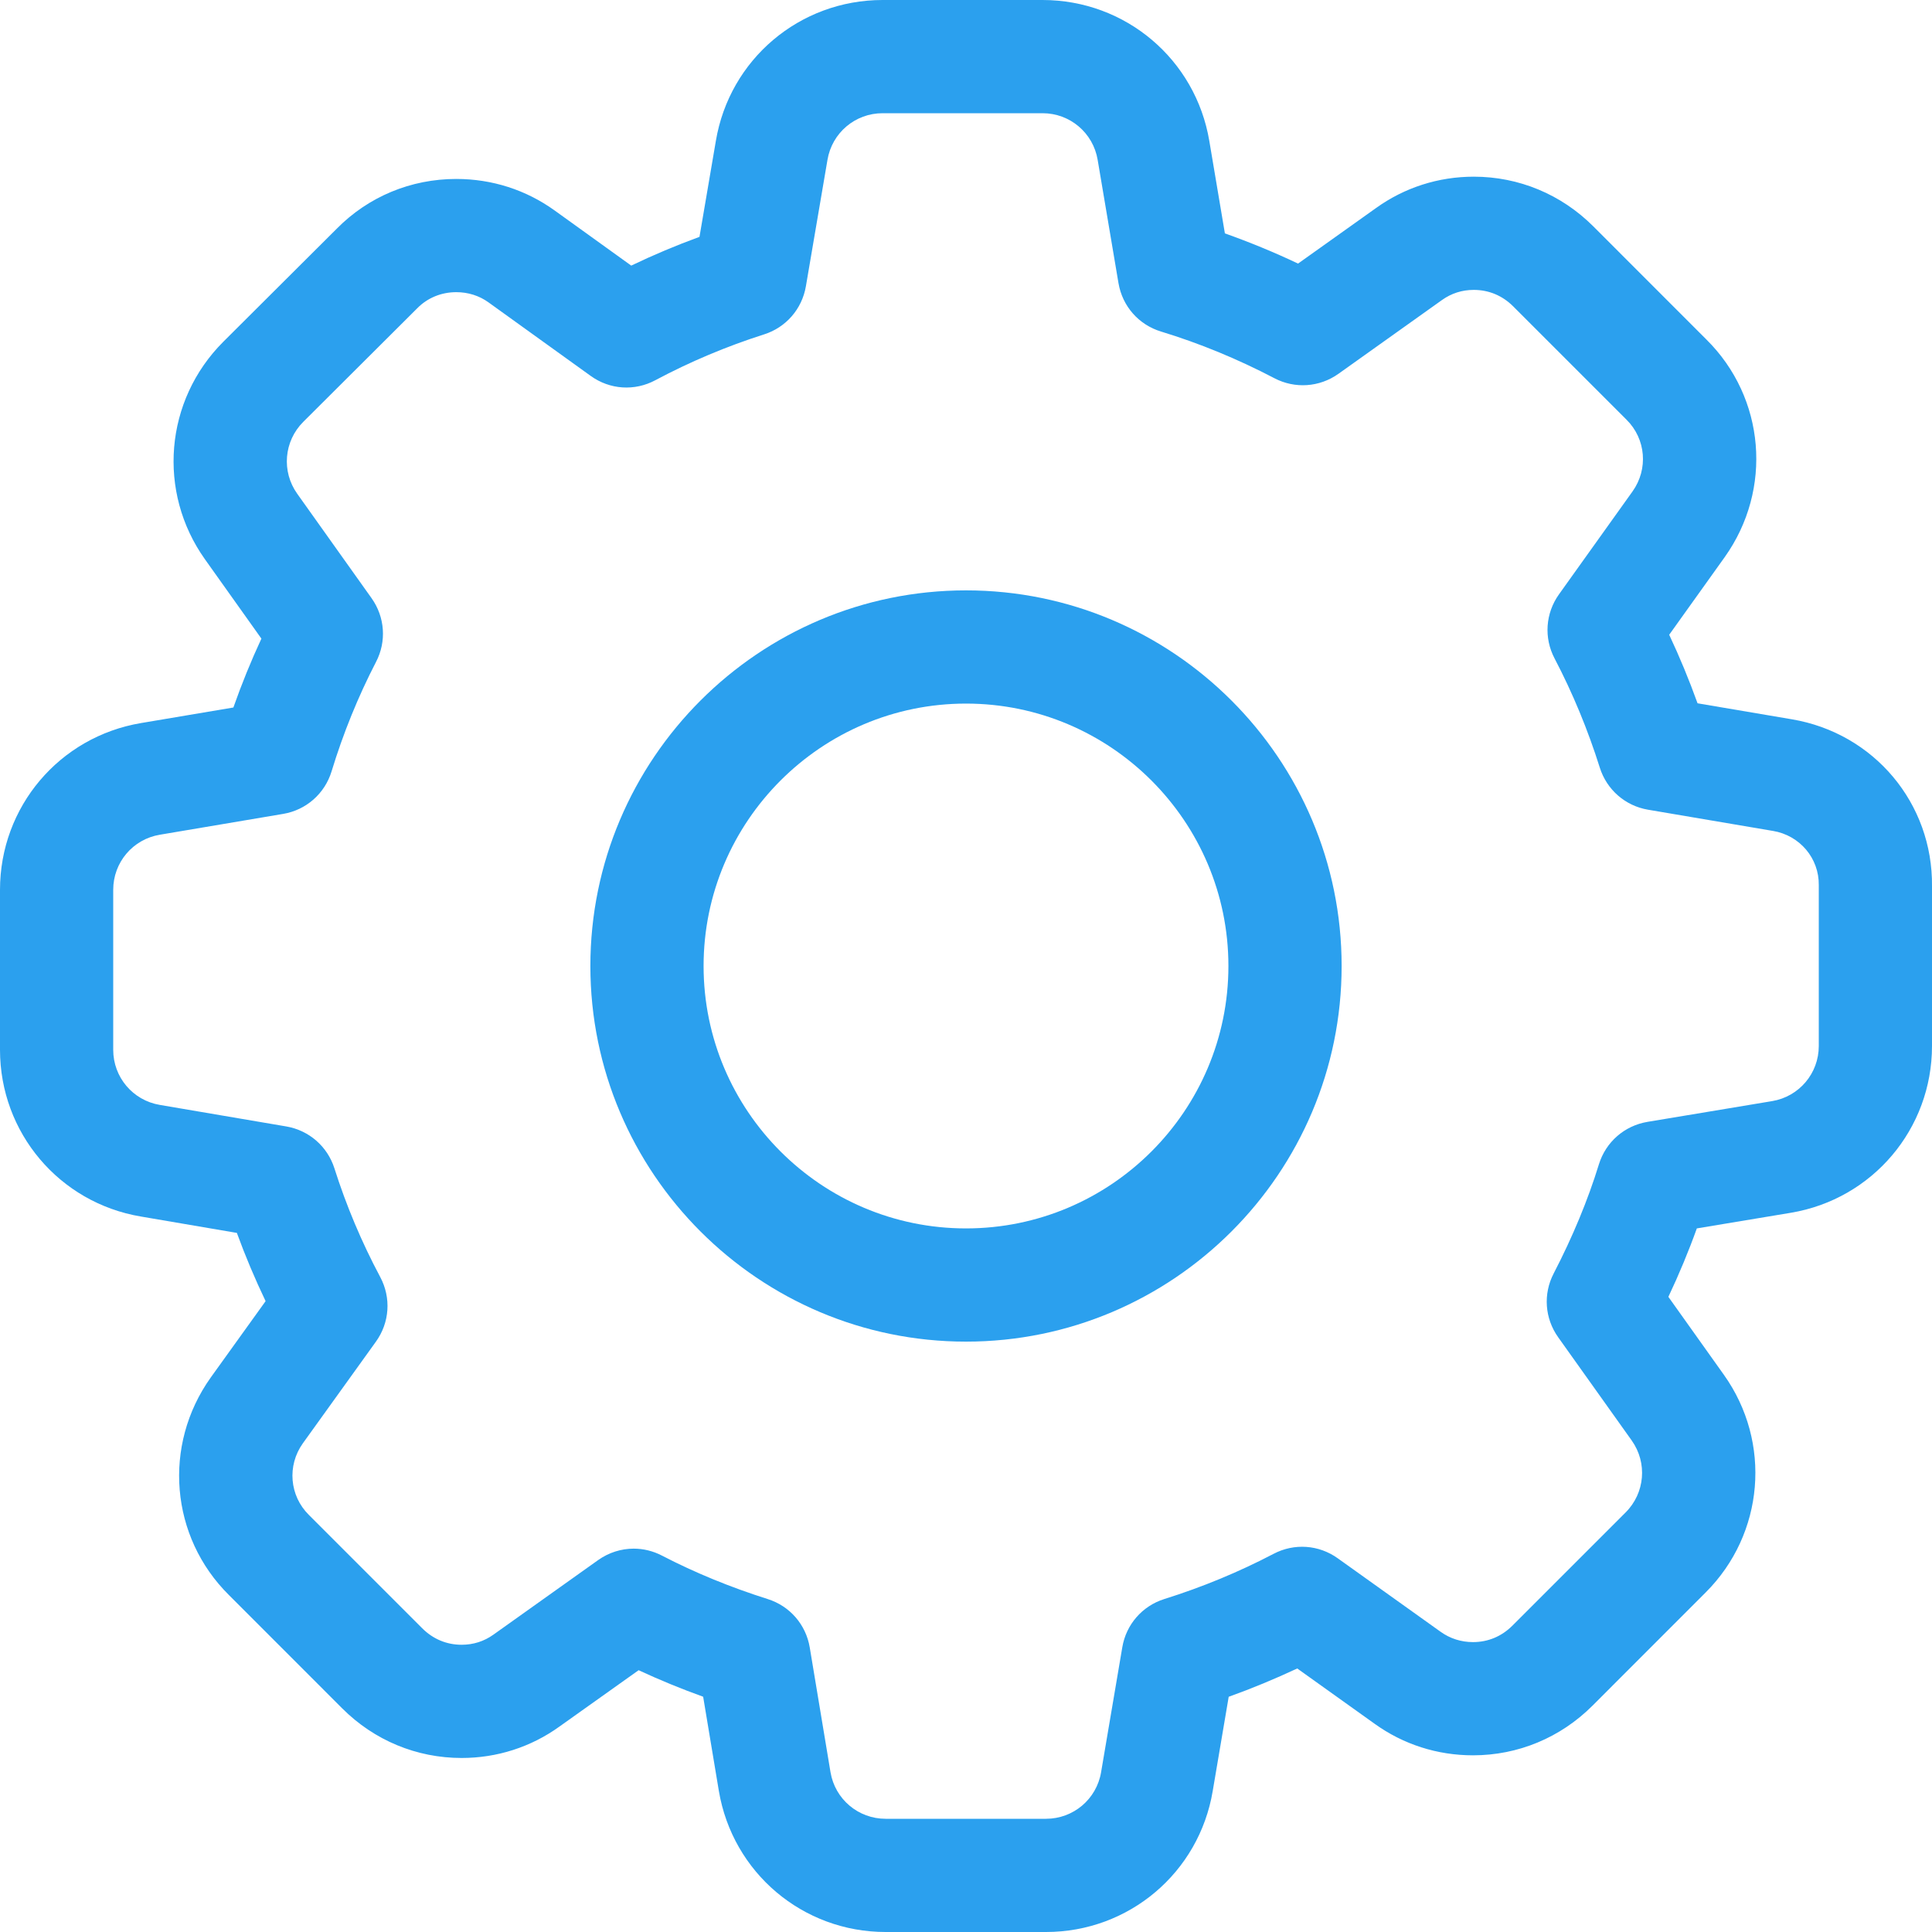 <svg width="40" height="40" viewBox="0 0 40 40" fill="none" xmlns="http://www.w3.org/2000/svg">
<g clip-path="url(#clip0_36_759)">
<path d="M37.097 14.892L35.146 14.561C34.972 14.078 34.776 13.603 34.559 13.142L35.708 11.535C36.707 10.131 36.547 8.235 35.33 7.03L32.986 4.685C32.323 4.023 31.445 3.658 30.513 3.658C29.779 3.658 29.077 3.884 28.488 4.308L26.875 5.457C26.376 5.221 25.87 5.013 25.36 4.832L25.038 2.921C24.754 1.228 23.302 0 21.585 0H18.273C16.556 0 15.104 1.228 14.821 2.918L14.482 4.904C14.003 5.079 13.531 5.277 13.069 5.499L11.485 4.359C10.891 3.931 10.187 3.705 9.447 3.705C8.506 3.705 7.627 4.071 6.972 4.735L4.622 7.077C3.409 8.29 3.25 10.185 4.245 11.582L5.412 13.222C5.197 13.685 5.003 14.161 4.832 14.648L2.921 14.97C1.228 15.254 0 16.706 0 18.423V21.735C0 23.451 1.228 24.903 2.918 25.187L4.904 25.526C5.079 26.005 5.278 26.477 5.499 26.939L4.363 28.52C3.363 29.924 3.524 31.821 4.741 33.025L7.085 35.37C7.747 36.032 8.625 36.397 9.557 36.397C10.291 36.397 10.993 36.171 11.582 35.747L13.222 34.58C13.653 34.78 14.1 34.964 14.558 35.129L14.883 37.079C15.168 38.772 16.62 40 18.336 40H21.656C23.372 40 24.825 38.772 25.108 37.081L25.439 35.13C25.922 34.957 26.396 34.76 26.858 34.544L28.459 35.688C29.053 36.116 29.758 36.342 30.497 36.342C31.429 36.342 32.307 35.977 32.97 35.315L35.314 32.97C36.528 31.757 36.686 29.862 35.692 28.465L34.542 26.85C34.765 26.378 34.962 25.904 35.131 25.433L37.079 25.109C38.771 24.825 40 23.372 40 21.656V18.351C40.019 16.632 38.799 15.178 37.097 14.892ZM37.656 21.656C37.656 22.223 37.25 22.703 36.692 22.797L34.109 23.227C33.632 23.307 33.247 23.643 33.104 24.105C32.875 24.849 32.559 25.609 32.168 26.364C31.946 26.789 31.982 27.296 32.26 27.686L33.783 29.824C34.111 30.286 34.058 30.912 33.657 31.313L31.313 33.657C31.09 33.88 30.808 33.998 30.497 33.998C30.253 33.998 30.022 33.925 29.826 33.784L27.697 32.263C27.305 31.982 26.796 31.946 26.369 32.17C25.653 32.545 24.892 32.86 24.107 33.106C23.65 33.249 23.315 33.633 23.236 34.105L22.797 36.691C22.703 37.25 22.223 37.656 21.656 37.656H18.336C17.769 37.656 17.289 37.25 17.195 36.693L16.765 34.109C16.686 33.635 16.352 33.251 15.895 33.107C15.121 32.862 14.385 32.56 13.705 32.207C13.52 32.111 13.32 32.063 13.12 32.063C12.862 32.063 12.605 32.143 12.385 32.299L10.218 33.842C10.023 33.982 9.8 34.053 9.557 34.053C9.247 34.053 8.965 33.935 8.742 33.712L6.394 31.364C5.993 30.967 5.942 30.343 6.269 29.884L7.782 27.779C8.067 27.383 8.102 26.871 7.872 26.439C7.487 25.718 7.169 24.961 6.924 24.19C6.779 23.735 6.398 23.403 5.928 23.322L3.309 22.876C2.75 22.782 2.344 22.302 2.344 21.735V18.423C2.344 17.855 2.75 17.375 3.31 17.282L5.862 16.851C6.338 16.771 6.723 16.433 6.865 15.97C7.105 15.182 7.415 14.42 7.785 13.705C8.006 13.281 7.97 12.775 7.693 12.385L6.154 10.223C5.825 9.762 5.878 9.135 6.278 8.735L8.63 6.391L8.639 6.382C8.85 6.167 9.137 6.049 9.447 6.049C9.692 6.049 9.923 6.122 10.115 6.261L12.23 7.783C12.625 8.068 13.139 8.102 13.568 7.872C14.29 7.487 15.047 7.169 15.817 6.924C16.272 6.78 16.604 6.399 16.685 5.928L17.132 3.309C17.226 2.75 17.706 2.344 18.273 2.344H21.585C22.152 2.344 22.632 2.75 22.726 3.31L23.157 5.862C23.238 6.34 23.575 6.724 24.04 6.865C24.831 7.106 25.62 7.43 26.386 7.831C26.811 8.053 27.318 8.018 27.71 7.74L29.853 6.213C30.048 6.073 30.27 6.002 30.513 6.002C30.823 6.002 31.105 6.119 31.329 6.343L33.677 8.691C34.077 9.088 34.129 9.712 33.8 10.174L32.277 12.305C31.997 12.697 31.962 13.205 32.185 13.631C32.56 14.347 32.875 15.108 33.122 15.893C33.266 16.35 33.649 16.684 34.12 16.764L36.705 17.203L36.707 17.203C37.264 17.296 37.664 17.77 37.656 18.328V21.656Z" fill="#2BA0EE"/>
<path d="M20 12.223C15.712 12.223 12.223 15.712 12.223 20C12.223 24.288 15.712 27.777 20 27.777C24.288 27.777 27.777 24.288 27.777 20C27.777 15.712 24.288 12.223 20 12.223ZM20 25.433C17.004 25.433 14.567 22.996 14.567 20C14.567 17.004 17.004 14.567 20 14.567C22.996 14.567 25.433 17.004 25.433 20C25.433 22.996 22.996 25.433 20 25.433Z" fill="#2BA0EE"/>
</g>
<defs>
<clipPath id="clip0_36_759">
<rect width="40" height="40" fill="white"/>
</clipPath>
</defs>
</svg>
